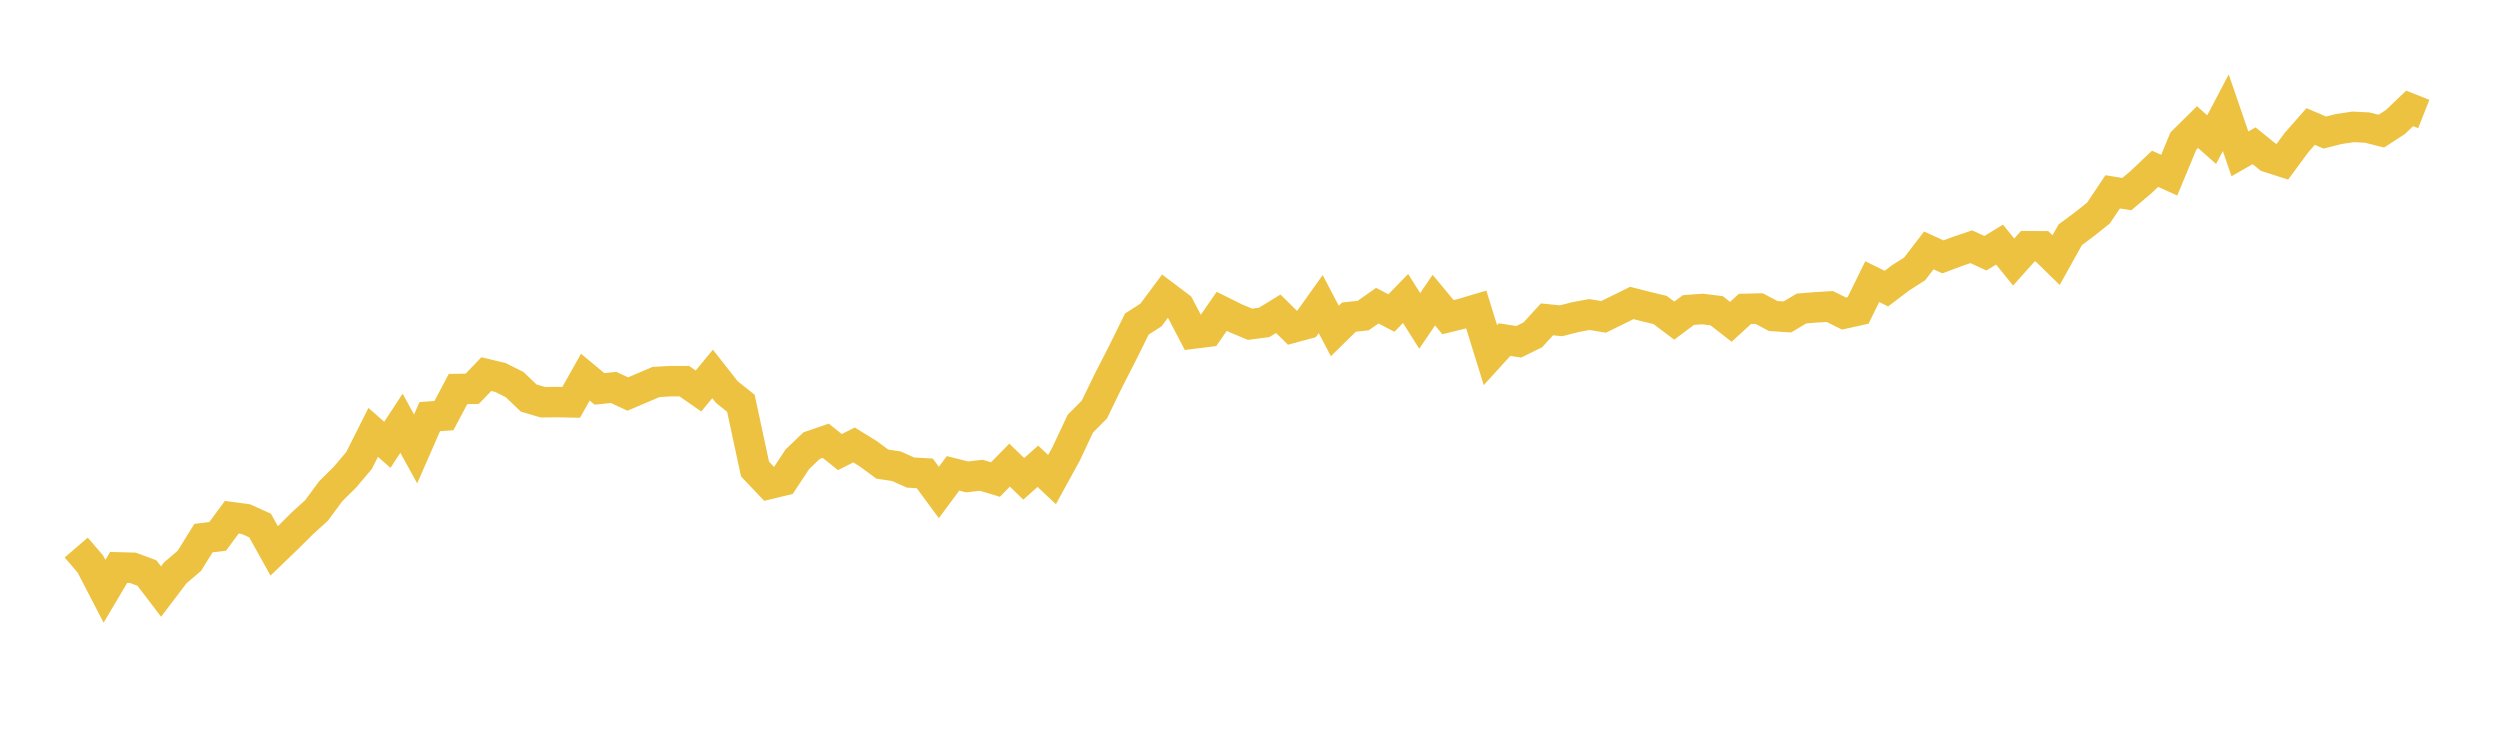 <svg width="164" height="48" xmlns="http://www.w3.org/2000/svg" xmlns:xlink="http://www.w3.org/1999/xlink"><path fill="none" stroke="rgb(237,194,64)" stroke-width="2" d="M5,35.919L5.928,37L6.855,38.788L7.783,37.223L8.711,37.247L9.639,37.591L10.566,38.807L11.494,37.582L12.422,36.79L13.349,35.3L14.277,35.188L15.205,33.93L16.133,34.056L17.06,34.475L17.988,36.138L18.916,35.244L19.843,34.322L20.771,33.479L21.699,32.221L22.627,31.303L23.554,30.209L24.482,28.364L25.41,29.18L26.337,27.764L27.265,29.45L28.193,27.33L29.12,27.265L30.048,25.519L30.976,25.505L31.904,24.541L32.831,24.764L33.759,25.23L34.687,26.115L35.614,26.385L36.542,26.376L37.47,26.394L38.398,24.741L39.325,25.509L40.253,25.416L41.181,25.849L42.108,25.453L43.036,25.058L43.964,25.006L44.892,25.006L45.819,25.649L46.747,24.531L47.675,25.714L48.602,26.455L49.53,30.768L50.458,31.746L51.386,31.522L52.313,30.12L53.241,29.235L54.169,28.914L55.096,29.659L56.024,29.189L56.952,29.762L57.88,30.446L58.807,30.586L59.735,31.001L60.663,31.052L61.59,32.309L62.518,31.052L63.446,31.285L64.373,31.178L65.301,31.457L66.229,30.512L67.157,31.411L68.084,30.586L69.012,31.462L69.94,29.771L70.867,27.796L71.795,26.86L72.723,24.946L73.651,23.134L74.578,21.257L75.506,20.661L76.434,19.413L77.361,20.111L78.289,21.881L79.217,21.765L80.145,20.423L81.072,20.884L82,21.271L82.928,21.15L83.855,20.582L84.783,21.499L85.711,21.248L86.639,19.948L87.566,21.713L88.494,20.801L89.422,20.703L90.349,20.051L91.277,20.535L92.205,19.58L93.133,21.052L94.06,19.687L94.988,20.805L95.916,20.577L96.843,20.302L97.771,23.297L98.699,22.277L99.627,22.421L100.554,21.965L101.482,20.95L102.41,21.043L103.337,20.805L104.265,20.633L105.193,20.787L106.12,20.335L107.048,19.874L107.976,20.111L108.904,20.335L109.831,21.033L110.759,20.339L111.687,20.27L112.614,20.386L113.542,21.113L114.47,20.265L115.398,20.242L116.325,20.731L117.253,20.791L118.181,20.237L119.108,20.162L120.036,20.107L120.964,20.568L121.892,20.363L122.819,18.476L123.747,18.933L124.675,18.23L125.602,17.638L126.53,16.427L127.458,16.851L128.386,16.502L129.313,16.185L130.241,16.613L131.169,16.045L132.096,17.191L133.024,16.152L133.952,16.157L134.88,17.065L135.807,15.402L136.735,14.713L137.663,13.972L138.59,12.584L139.518,12.734L140.446,11.951L141.373,11.071L142.301,11.49L143.229,9.254L144.157,8.337L145.084,9.161L146.012,7.396L146.94,10.093L147.867,9.562L148.795,10.312L149.723,10.61L150.651,9.352L151.578,8.299L152.506,8.695L153.434,8.463L154.361,8.323L155.289,8.369L156.217,8.602L157.145,7.997L158.072,7.112L159,7.48"></path></svg>